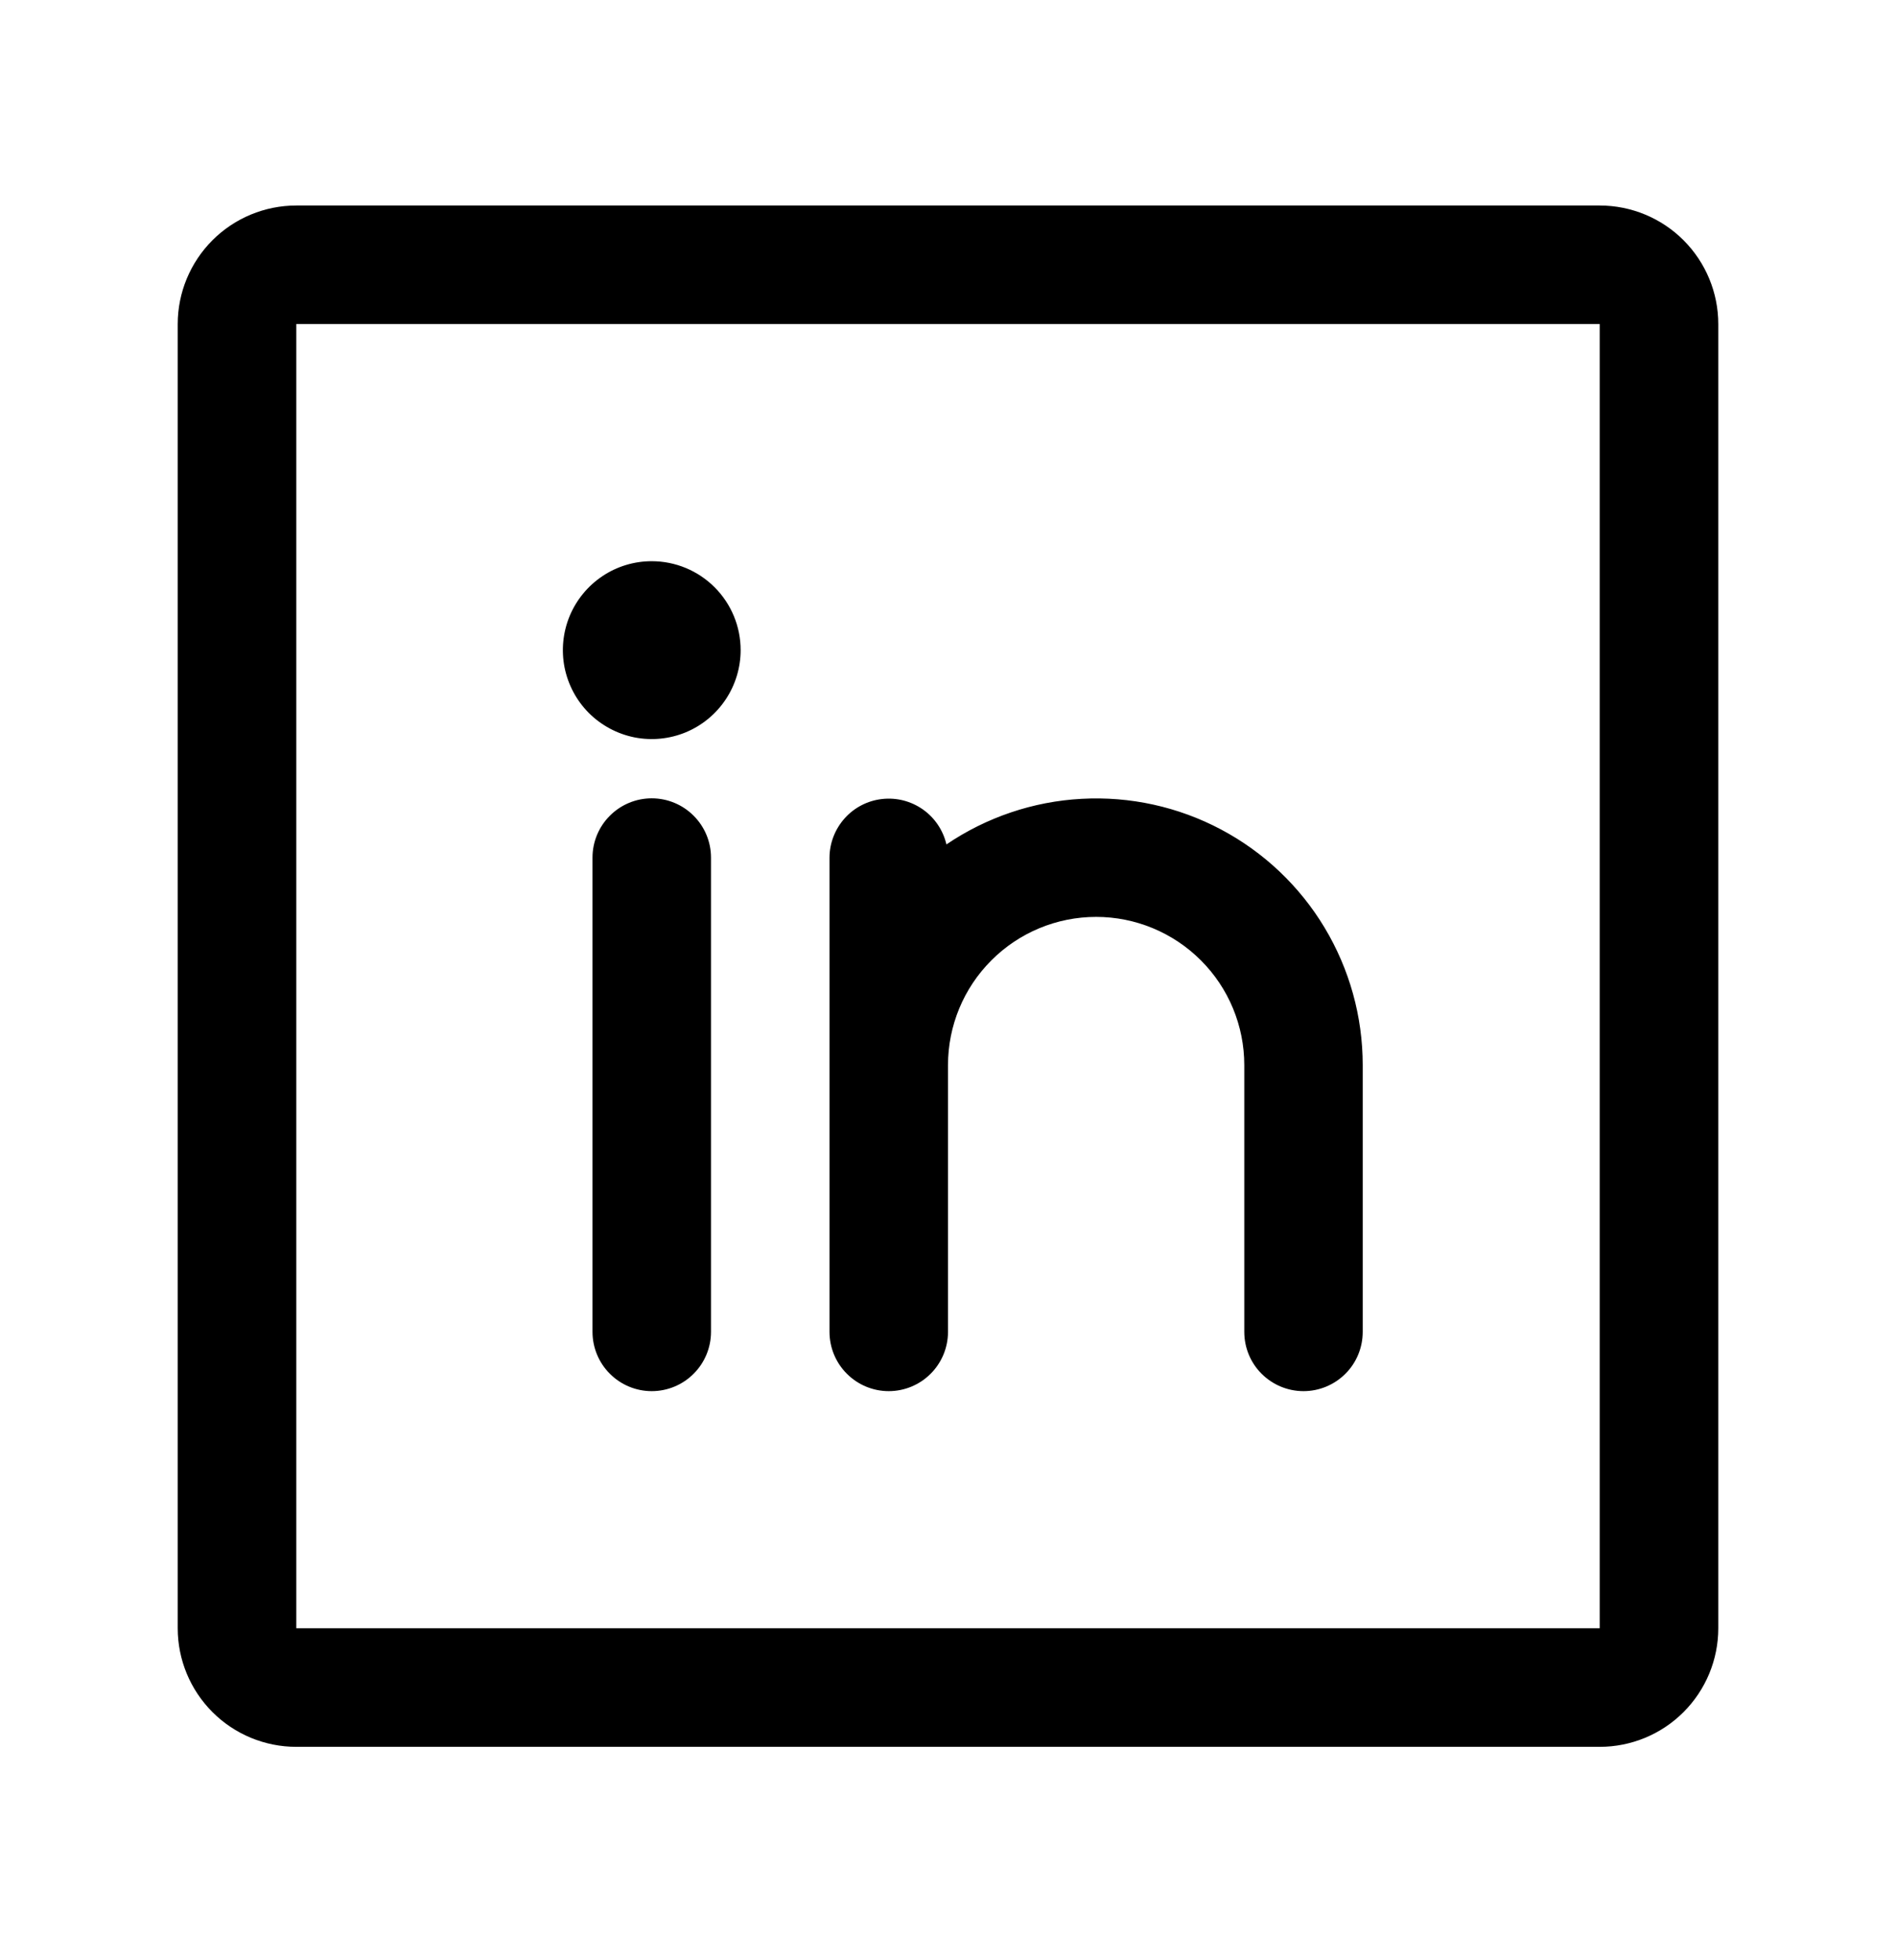 <svg width="30" height="31" viewBox="0 0 30 31" fill="none" xmlns="http://www.w3.org/2000/svg">
<path d="M25.312 3.25H4.688C4.19 3.25 3.713 3.448 3.362 3.799C3.01 4.151 2.812 4.628 2.812 5.125V25.75C2.812 26.247 3.01 26.724 3.362 27.076C3.713 27.427 4.19 27.625 4.688 27.625H25.312C25.81 27.625 26.287 27.427 26.638 27.076C26.99 26.724 27.188 26.247 27.188 25.75V5.125C27.188 4.628 26.99 4.151 26.638 3.799C26.287 3.448 25.81 3.25 25.312 3.25ZM25.312 25.75H4.688V5.125H25.312V25.75ZM11.25 13.562V21.062C11.25 21.311 11.151 21.55 10.975 21.725C10.8 21.901 10.561 22 10.312 22C10.064 22 9.825 21.901 9.65 21.725C9.474 21.55 9.375 21.311 9.375 21.062V13.562C9.375 13.314 9.474 13.075 9.65 12.9C9.825 12.724 10.064 12.625 10.312 12.625C10.561 12.625 10.8 12.724 10.975 12.9C11.151 13.075 11.25 13.314 11.25 13.562ZM21.562 16.844V21.062C21.562 21.311 21.464 21.55 21.288 21.725C21.112 21.901 20.874 22 20.625 22C20.376 22 20.138 21.901 19.962 21.725C19.786 21.55 19.688 21.311 19.688 21.062V16.844C19.688 16.222 19.441 15.626 19.001 15.187C18.561 14.747 17.965 14.5 17.344 14.5C16.722 14.5 16.126 14.747 15.687 15.187C15.247 15.626 15 16.222 15 16.844V21.062C15 21.311 14.901 21.55 14.725 21.725C14.55 21.901 14.311 22 14.062 22C13.814 22 13.575 21.901 13.4 21.725C13.224 21.55 13.125 21.311 13.125 21.062V13.562C13.126 13.333 13.212 13.112 13.365 12.941C13.518 12.77 13.729 12.661 13.957 12.636C14.186 12.61 14.415 12.669 14.603 12.801C14.791 12.934 14.923 13.13 14.975 13.354C15.61 12.924 16.349 12.674 17.114 12.633C17.88 12.591 18.642 12.758 19.319 13.117C19.996 13.476 20.563 14.012 20.958 14.669C21.353 15.326 21.562 16.077 21.562 16.844ZM11.719 10.281C11.719 10.559 11.636 10.831 11.482 11.062C11.327 11.294 11.108 11.474 10.851 11.581C10.594 11.687 10.311 11.715 10.038 11.661C9.765 11.606 9.515 11.472 9.318 11.276C9.121 11.079 8.988 10.828 8.933 10.556C8.879 10.283 8.907 10 9.013 9.743C9.12 9.486 9.3 9.267 9.531 9.112C9.762 8.957 10.034 8.875 10.312 8.875C10.685 8.875 11.043 9.023 11.307 9.287C11.571 9.551 11.719 9.908 11.719 10.281Z" fill="black"/>
</svg>
